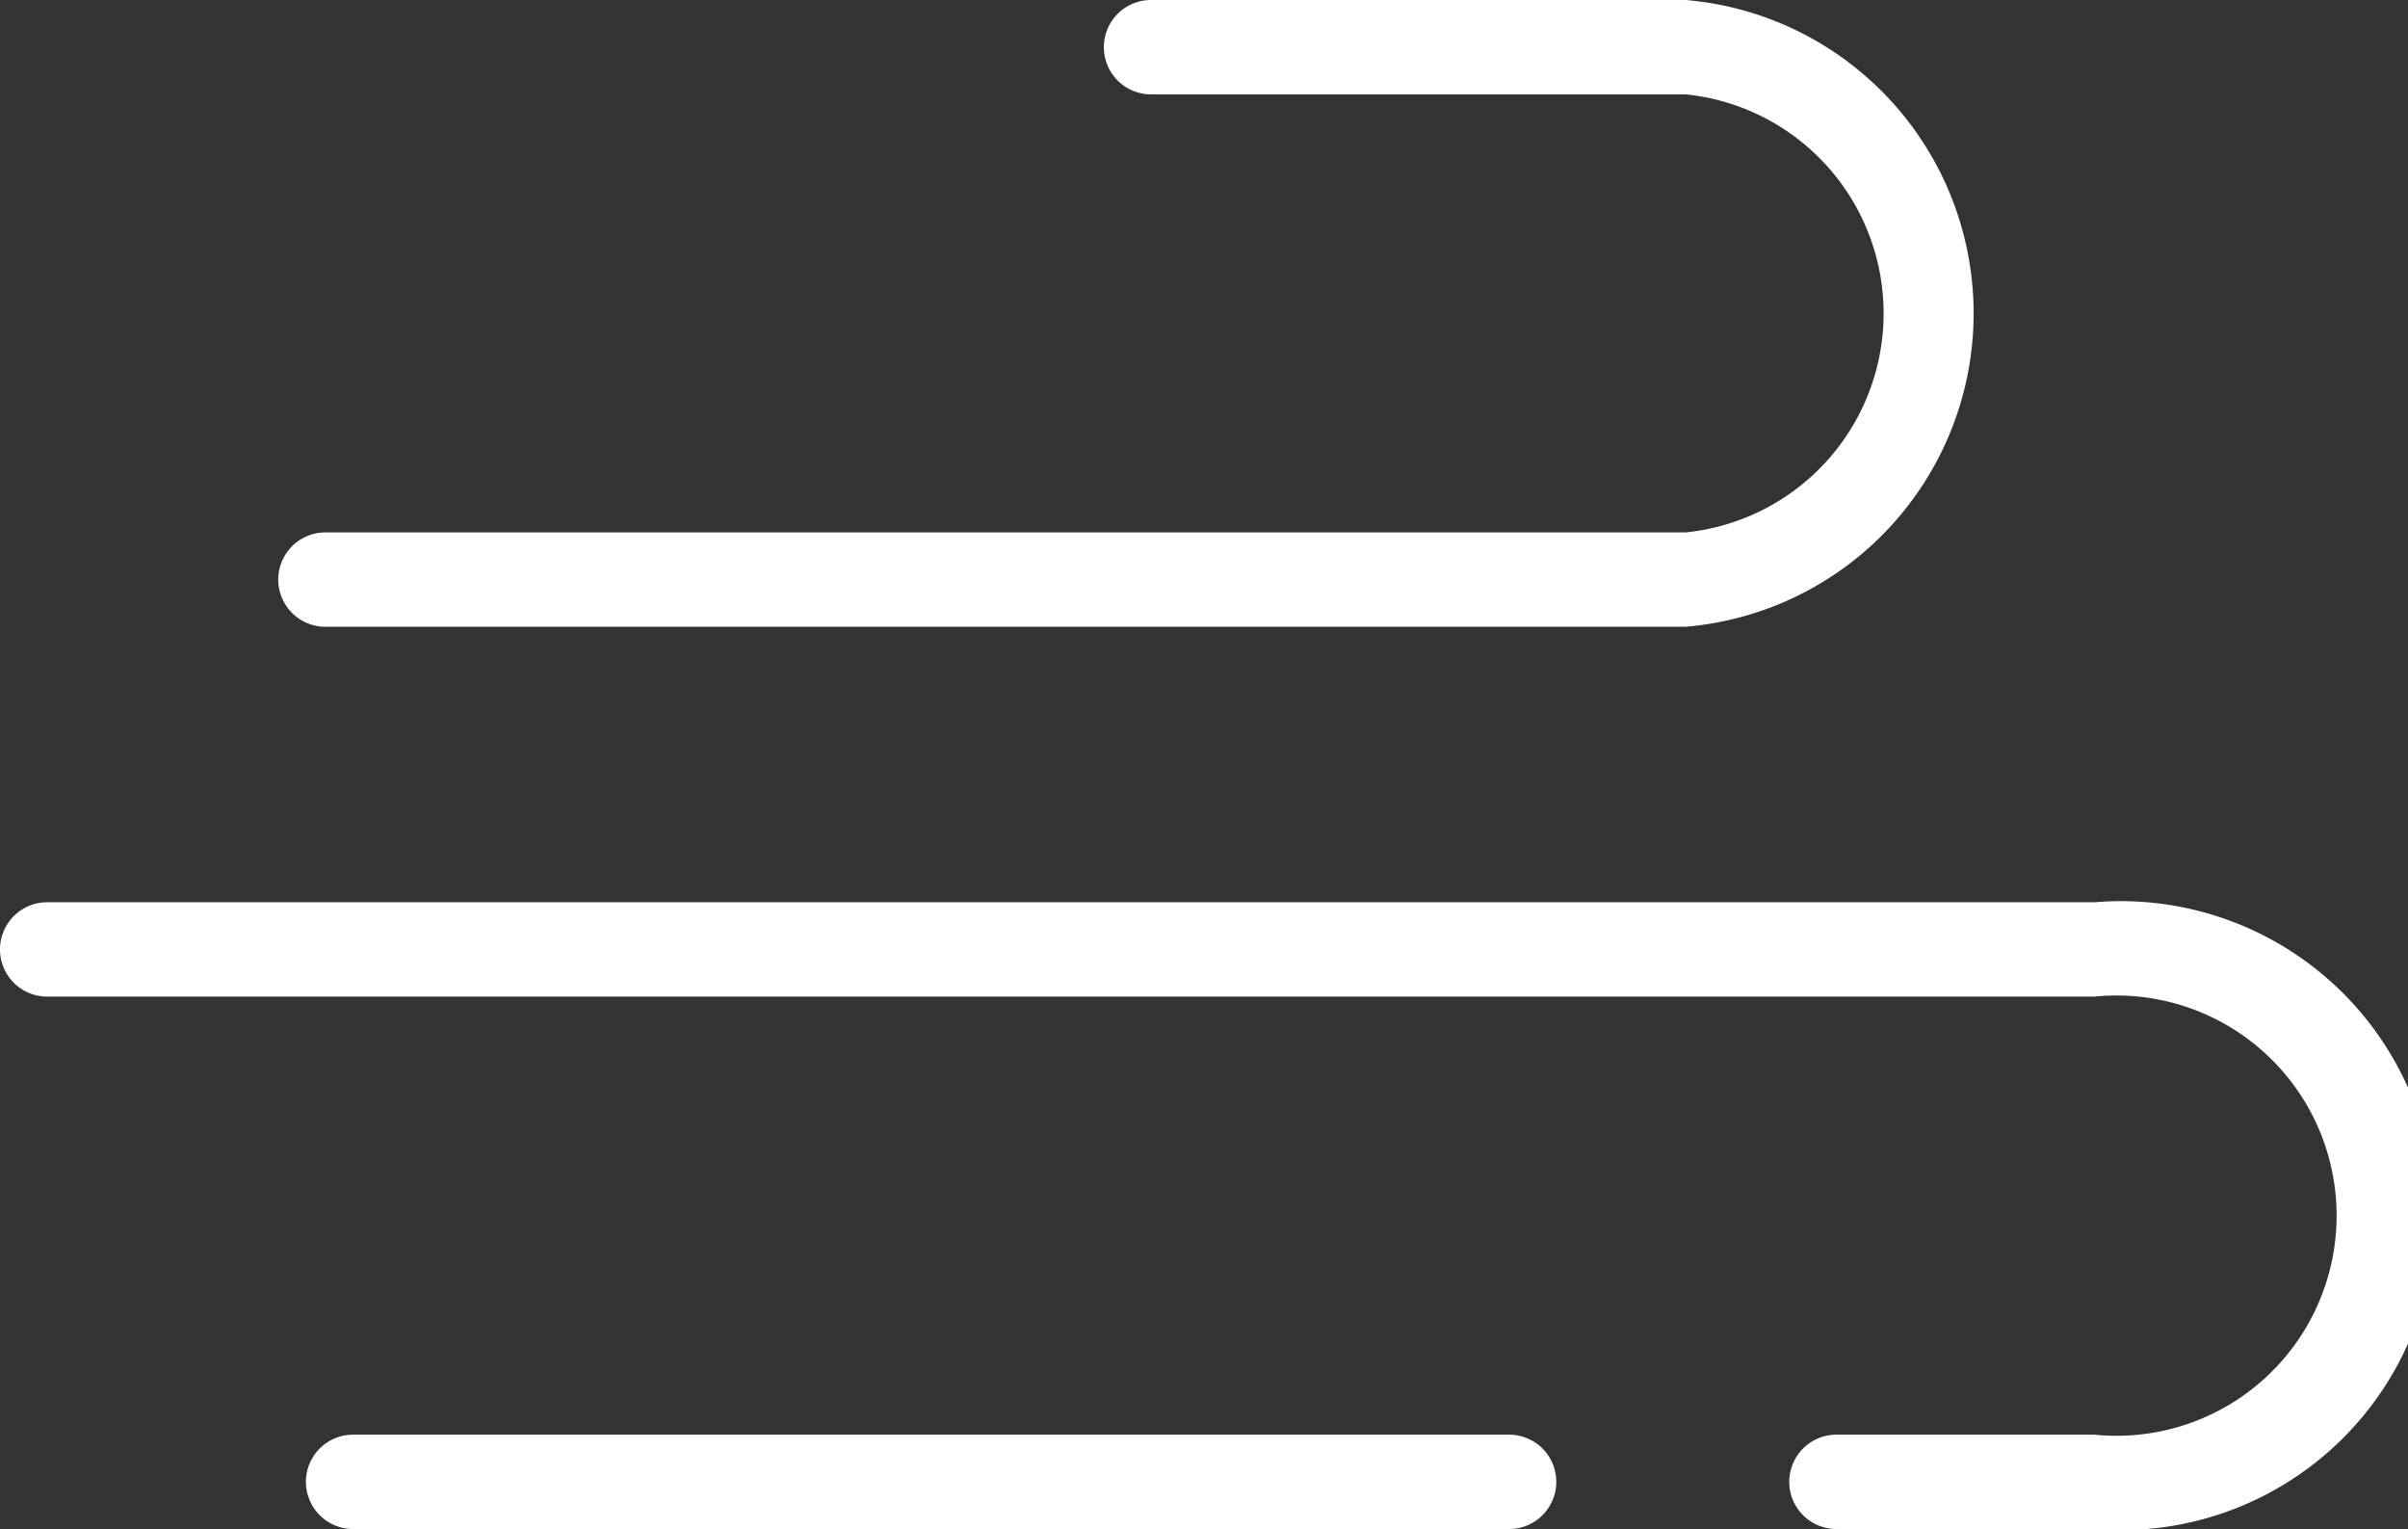 <svg xmlns="http://www.w3.org/2000/svg" viewBox="0 0 76.59 48.62"><rect x="0" y="0" width="76.59" height="48.62" fill="#333333" stroke="none"/><defs><style>.cls-1{fill:#fff;}</style></defs><g id="图层_2" data-name="图层 2"><g id="图层_1-2" data-name="图层 1"><path class="cls-1" d="M53.61,19.93H10.35a1.5,1.5,0,0,1,0-3H53.61A7,7,0,0,0,53.61,3h-17a1.5,1.5,0,0,1,0-3h17a10,10,0,0,1,0,19.93Z"/><path class="cls-1" d="M48,48.62H11.23a1.5,1.5,0,1,1,0-3H48a1.5,1.5,0,0,1,0,3Z"/><path class="cls-1" d="M66.62,48.62H58.41a1.5,1.5,0,0,1,0-3h8.21a7,7,0,1,0,0-13.93H1.5a1.5,1.5,0,0,1,0-3H66.62a10,10,0,1,1,0,19.93Z"/></g></g></svg>